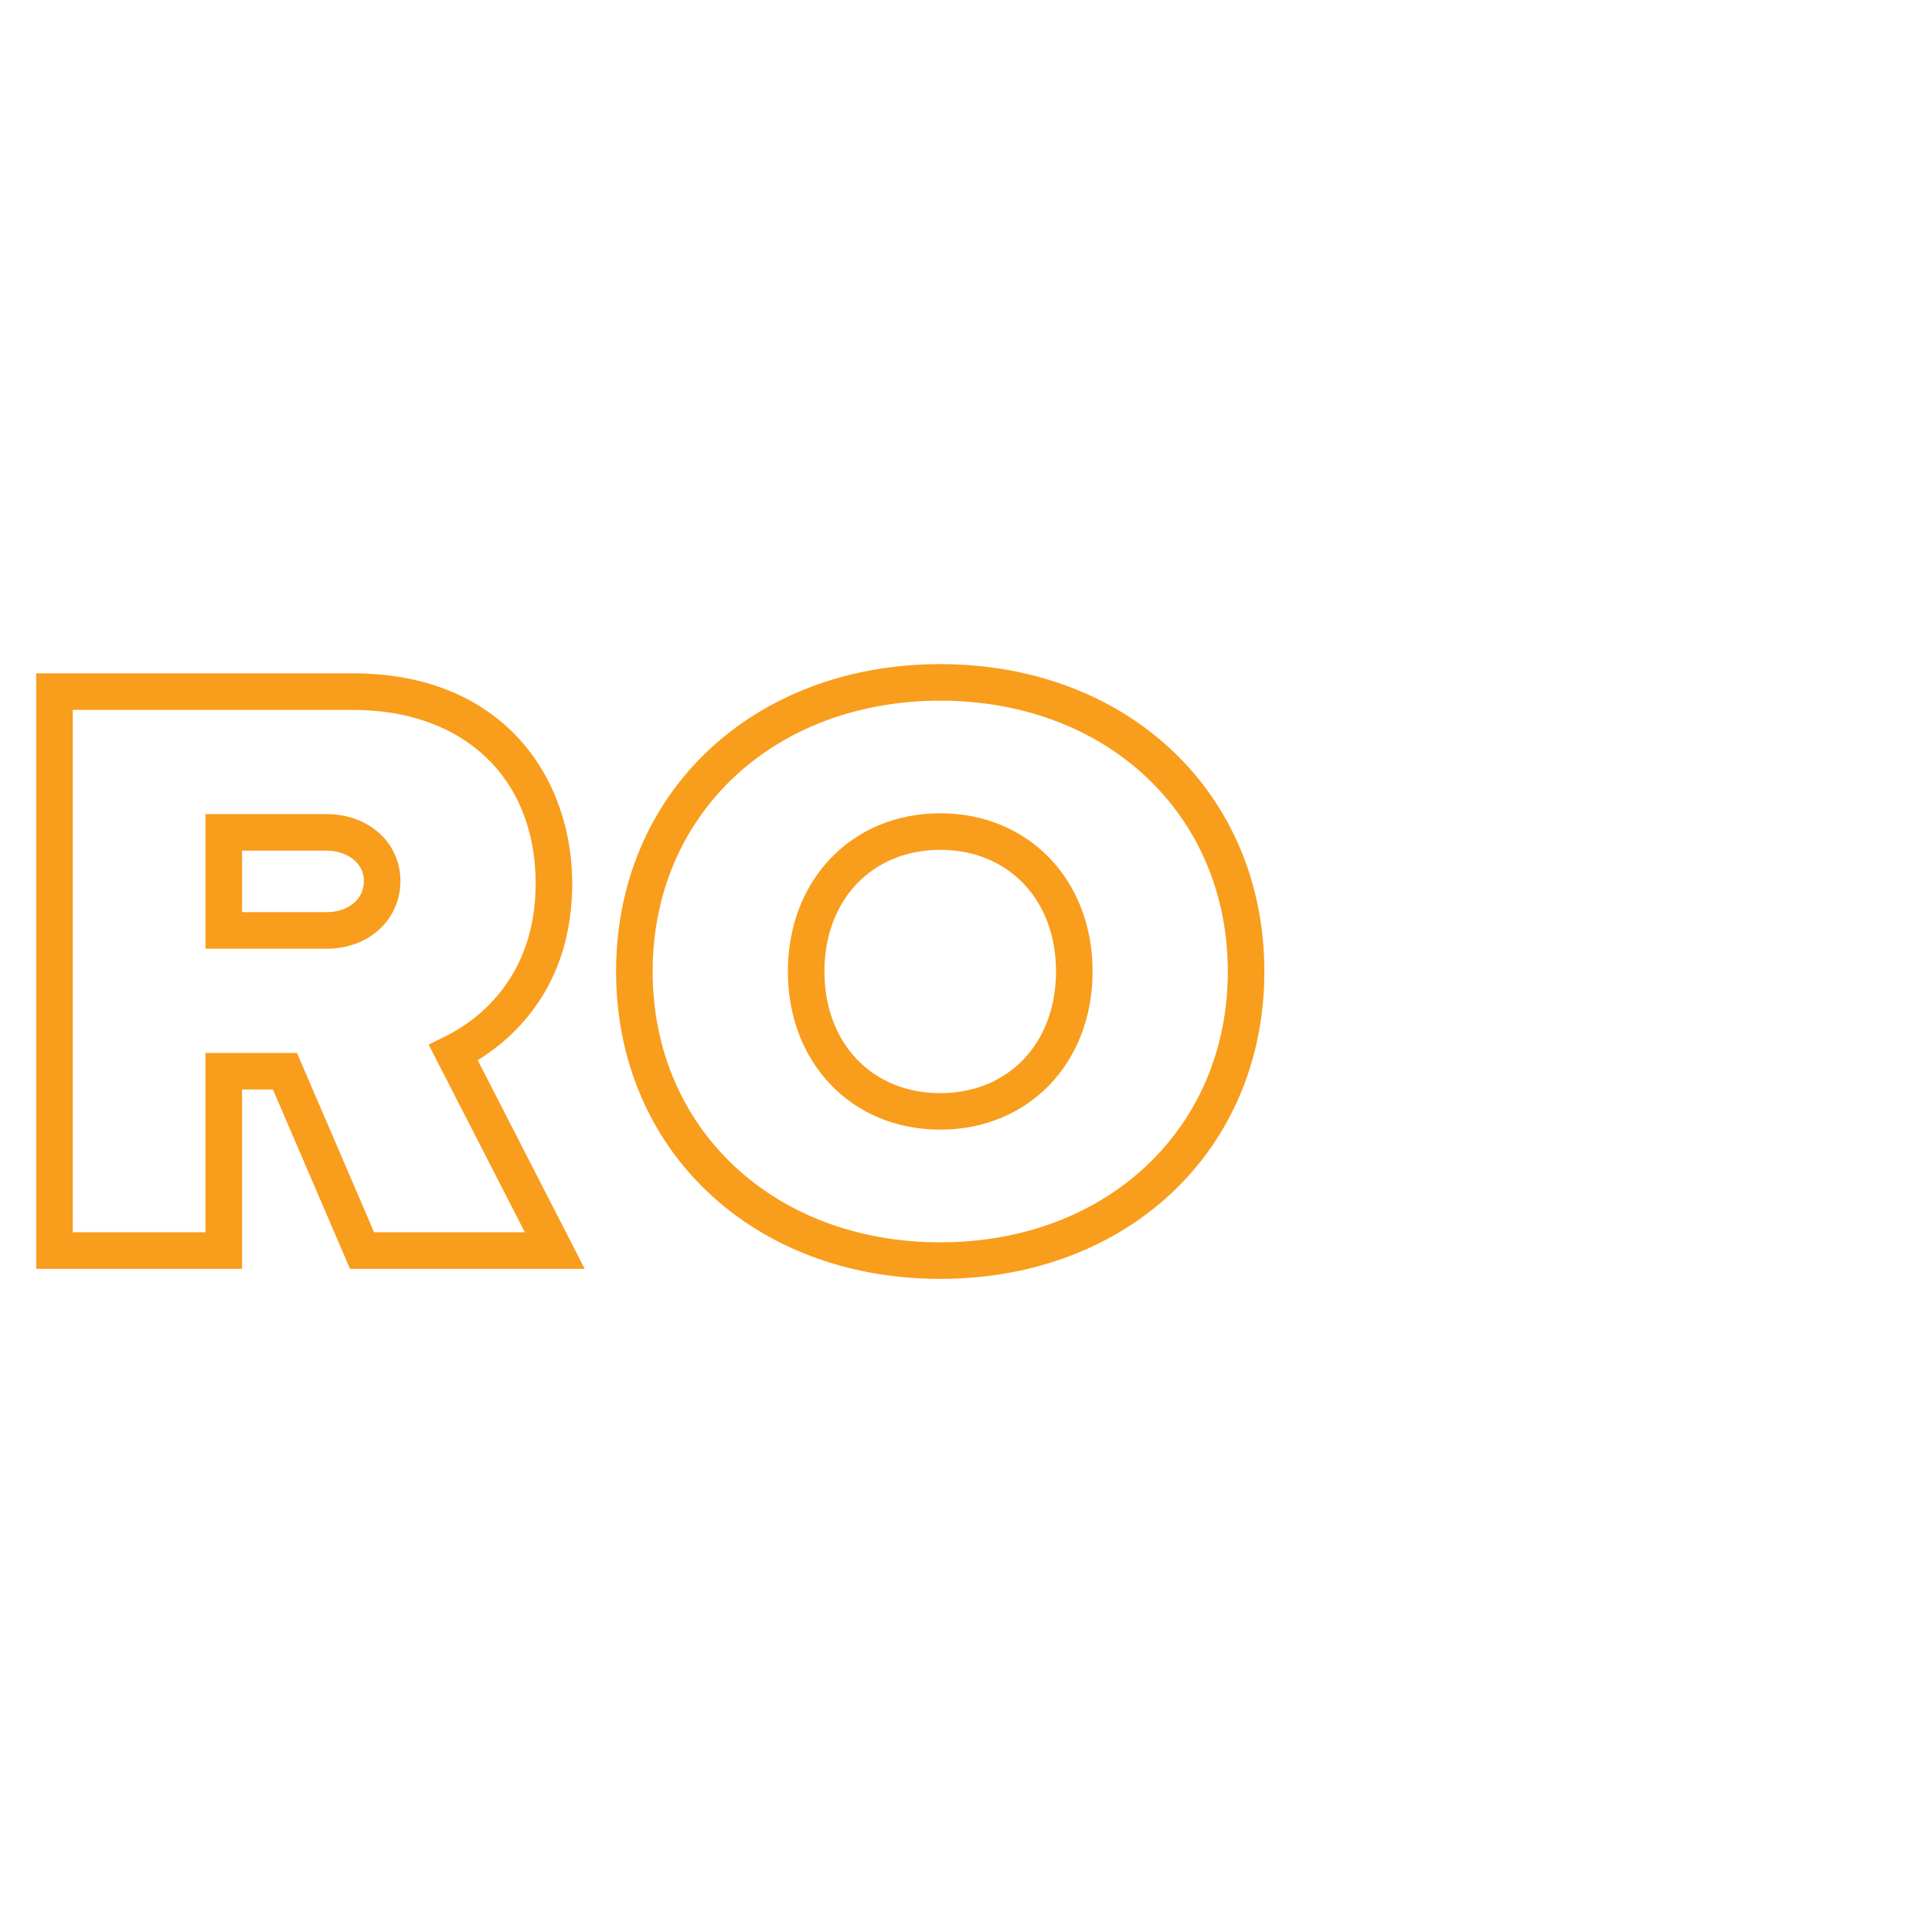 <svg xmlns="http://www.w3.org/2000/svg" xmlns:xlink="http://www.w3.org/1999/xlink" width="160" height="160" viewBox="0 0 160 160">
  <defs>
    <filter id="Ellipse_9" x="0" y="0" width="160" height="160" filterUnits="userSpaceOnUse">
      <feOffset input="SourceAlpha"/>
      <feGaussianBlur stdDeviation="10" result="blur"/>
      <feFlood flood-opacity="0.071"/>
      <feComposite operator="in" in2="blur"/>
      <feComposite in="SourceGraphic"/>
    </filter>
  </defs>
  <g id="Group_31" data-name="Group 31" transform="translate(-919 -3614)">
    <g transform="matrix(1, 0, 0, 1, 919, 3614)" filter="url(#Ellipse_9)">
      <circle id="Ellipse_9-2" data-name="Ellipse 9" cx="50" cy="50" r="50" transform="translate(30 30)" fill="#fff"/>
    </g>
    <g id="Group_28" data-name="Group 28" transform="translate(-167.405 3425.968)">
      <path id="Path_36" data-name="Path 36" d="M1113.474,255.454h-10.05V266.6h10.05c3.474,0,6.093-2.412,6.093-5.608C1119.567,257.835,1116.948,255.454,1113.474,255.454Zm0,8.119h-7.023v-5.092h7.023c1.486,0,3.066.881,3.066,2.512C1116.54,262.687,1115,263.573,1113.474,263.573Z" fill="#f99d1c"/>
      <path id="Path_37" data-name="Path 37" d="M1133.794,261.2c0-8.664-5.618-17.406-18.169-17.406h-26.22V293.11h17.046V278.26h2.556l6.384,14.85h19.436l-8.859-17.278C1129.052,273.934,1133.794,269.64,1133.794,261.2Zm-3.922,28.882h-12.487L1111,275.232h-7.577v14.851h-10.991v-43.26h23.192c9.2,0,15.142,5.644,15.142,14.378,0,8.112-5.233,11.555-7.482,12.658l-1.383.679Z" fill="#f99d1c"/>
      <path id="Path_38" data-name="Path 38" d="M1164.271,243.032c-15.555,0-26.844,10.705-26.844,25.455s11.289,25.456,26.844,25.456,26.843-10.706,26.843-25.456S1179.825,243.032,1164.271,243.032Zm0,47.884c-13.8,0-23.817-9.433-23.817-22.429s10.017-22.428,23.817-22.428,23.816,9.433,23.816,22.428S1178.07,290.916,1164.271,290.916Z" fill="#f99d1c"/>
      <path id="Path_39" data-name="Path 39" d="M1164.271,255.384c-7.311,0-12.618,5.511-12.618,13.1s5.307,13.1,12.618,13.1,12.617-5.511,12.617-13.1S1171.581,255.384,1164.271,255.384Zm0,23.179c-5.647,0-9.59-4.144-9.59-10.076s3.943-10.075,9.59-10.075,9.589,4.143,9.589,10.075S1169.917,278.563,1164.271,278.563Z" fill="#f99d1c"/>
    </g>
  </g>
</svg>

